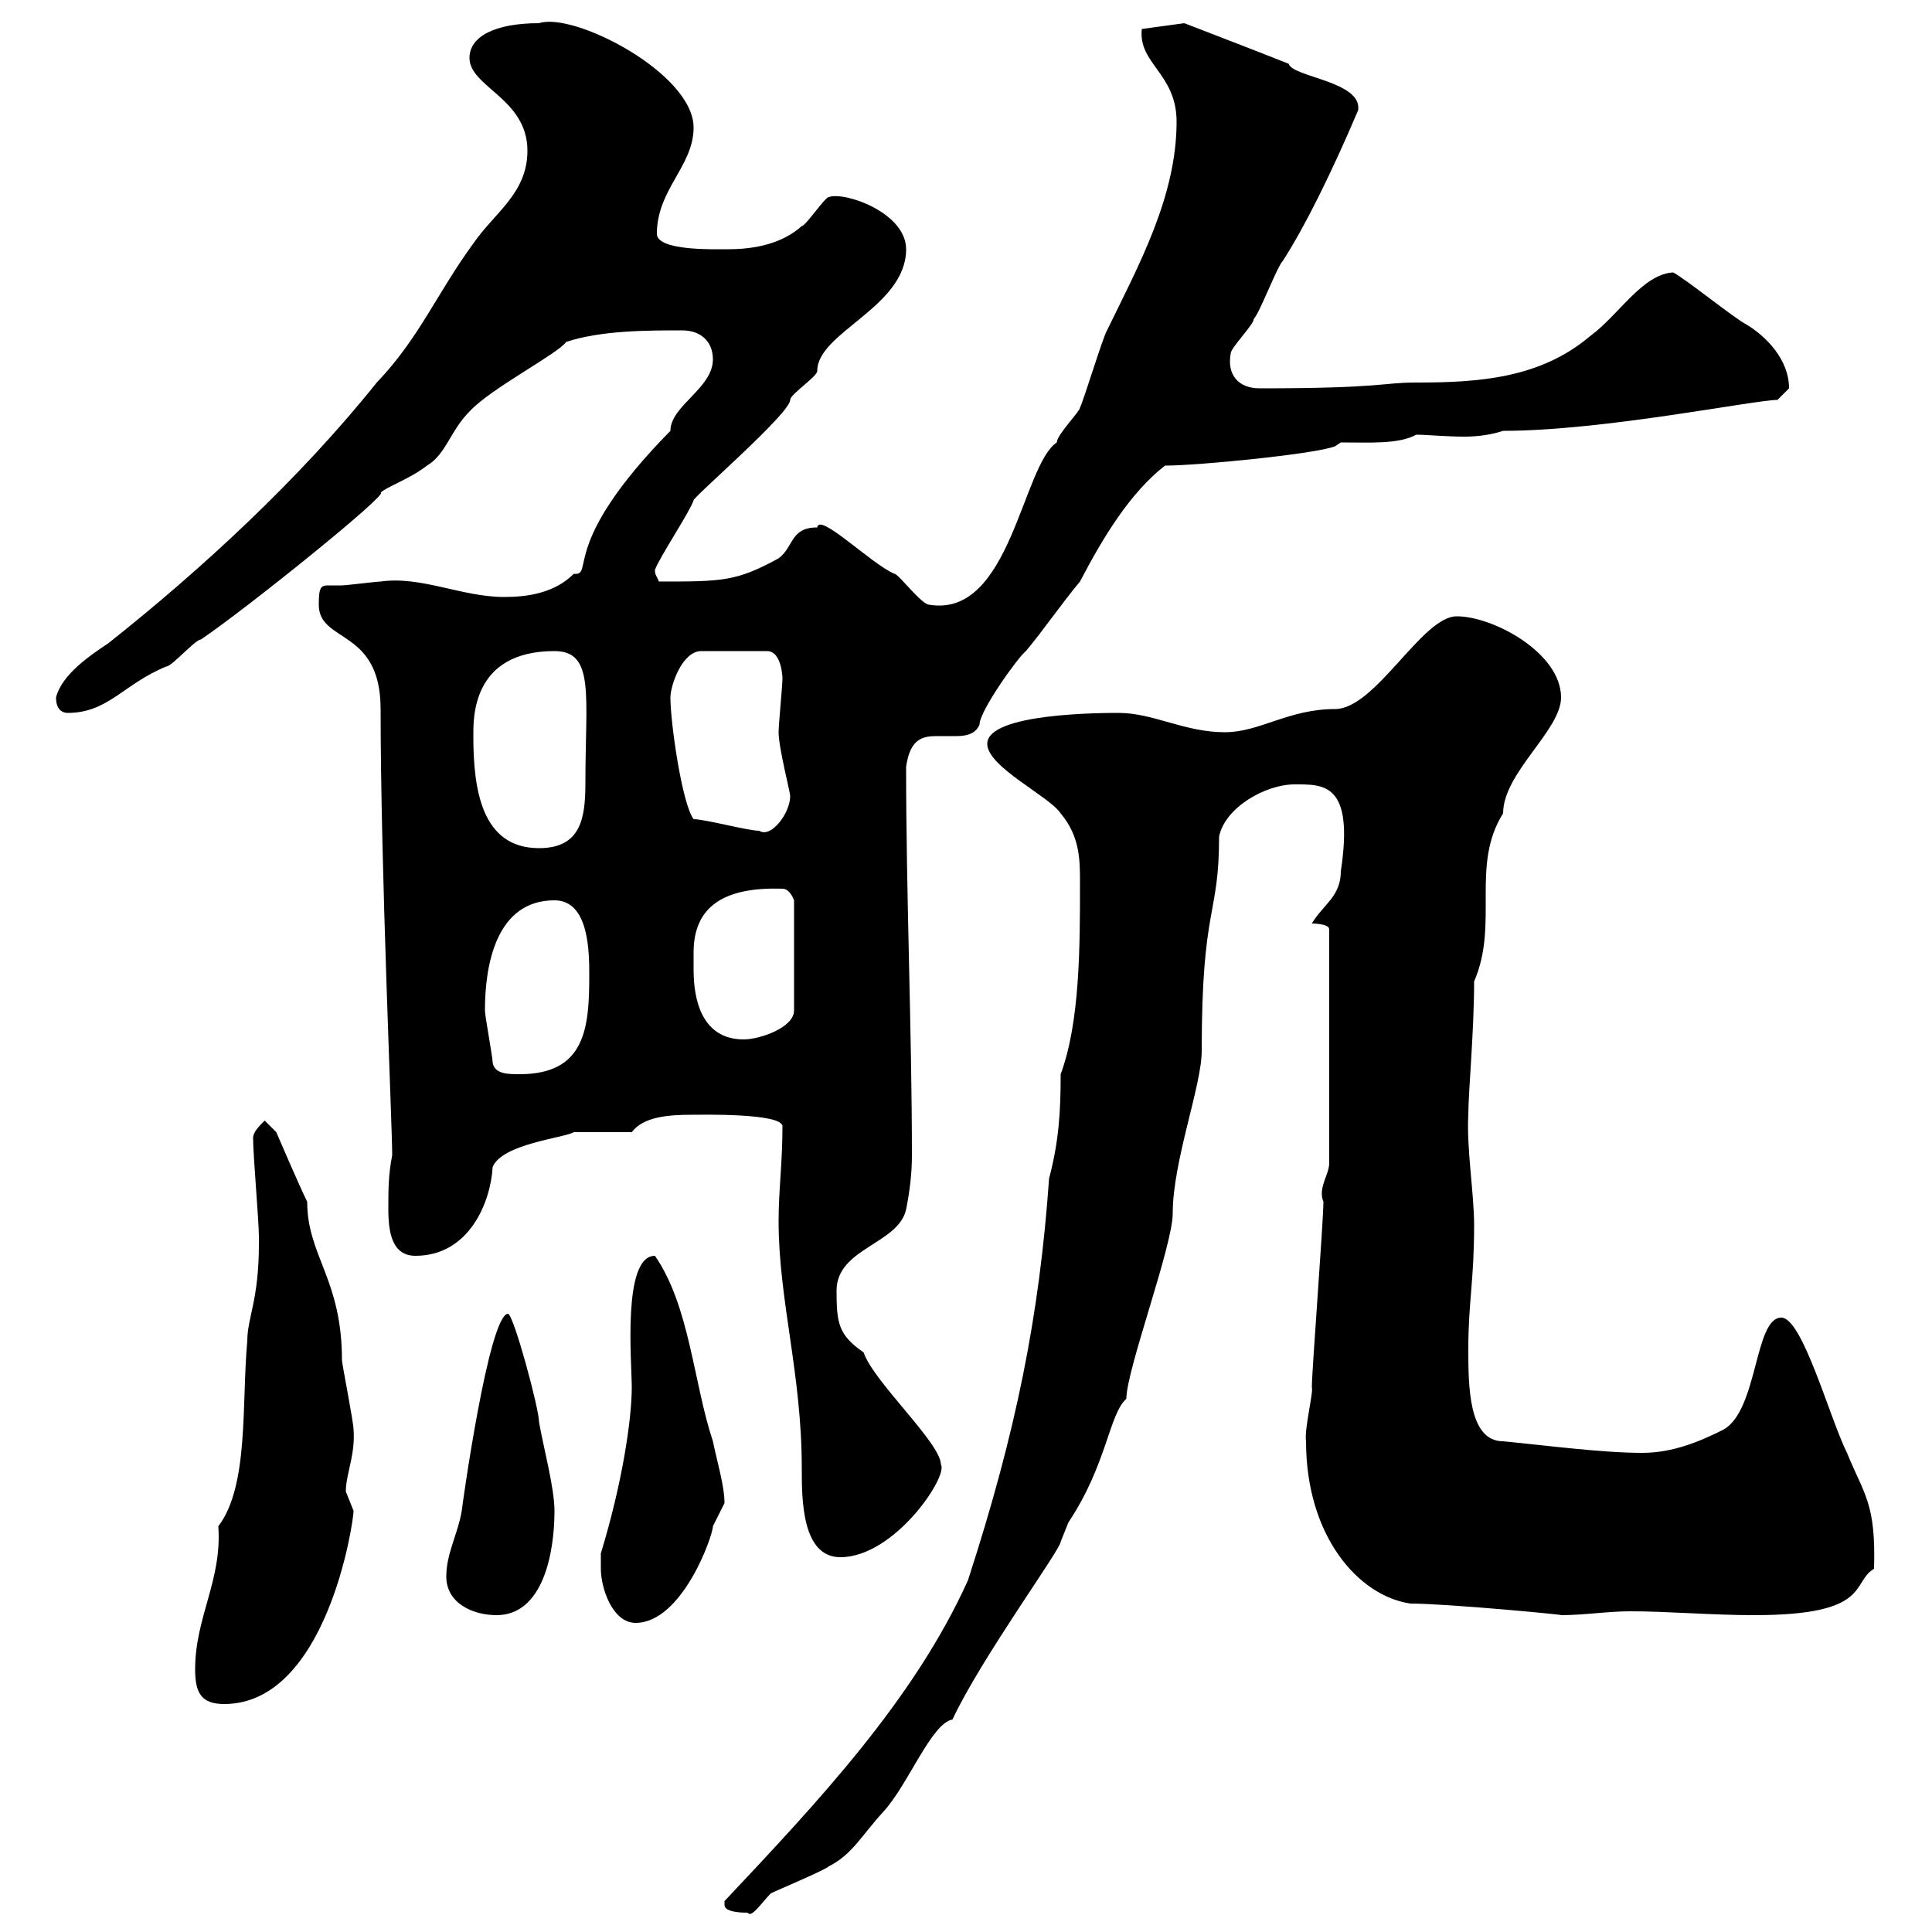 <svg xmlns="http://www.w3.org/2000/svg" xmlns:xlink="http://www.w3.org/1999/xlink" width="300" height="300"><path d="M112.50 295.80C112.50 297 115.50 297 116.10 297C116.70 297.90 118.20 295.50 119.70 294C120.90 293.40 128.10 290.40 128.70 289.80C132.30 288 133.80 285 137.10 281.40C141 277.20 144.60 267.60 147.90 267C152.40 257.40 164.70 240.60 164.70 239.40C164.70 239.40 165.90 236.40 165.90 236.40C171.90 227.40 172.20 219.60 174.90 217.20C174.90 212.70 182.10 193.50 182.10 188.40C182.10 180.30 186.60 168.60 186.60 163.20C186.60 140.40 189.30 142.50 189.30 129.90C190.20 125.40 196.50 121.80 201 121.80C205.50 121.80 210.30 121.50 208.20 135.30C208.20 139.20 205.50 140.40 203.70 143.40C203.70 143.40 206.40 143.40 206.40 144.30L206.40 180.60C206.40 182.40 204.60 184.50 205.50 186.60C205.50 189.60 203.70 213 203.70 215.40C204 216 202.50 222 202.80 223.80C202.80 238.50 210.90 247.80 219 249C224.70 249 243.60 250.80 242.40 250.80C246 250.80 249.60 250.20 253.20 250.20C258.90 250.20 265.80 250.80 272.40 250.80C290.70 250.80 287.40 245.70 291 243.60C291.30 233.40 289.50 232.20 286.80 225.60C284.10 220.20 279.90 204.60 276.60 204.60C272.40 204.60 273 219 267.60 222C264 223.80 259.80 225.60 255 225.60C248.70 225.60 239.70 224.40 233.40 223.80C228 223.80 228 215.10 228 209.40C228 202.20 228.90 198.90 228.90 190.20C228.90 185.40 227.70 178.20 228 173.10C228 169.50 228.90 160.20 228.90 152.40C232.80 143.40 228.30 134.40 233.40 126.30C233.40 120 242.40 113.40 242.40 108.30C242.40 101.40 231.90 95.70 226.20 95.70C220.80 95.70 213.60 110.10 207.30 110.10C200.10 110.10 195.60 113.70 190.20 113.70C183.90 113.70 179.10 110.70 173.70 110.70C171.30 110.70 153.30 110.70 153.30 115.50C153.30 119.10 162.90 123.60 164.70 126.30C167.70 129.90 167.70 133.50 167.70 137.10C167.70 147 167.70 158.70 164.70 166.80C164.70 172.80 164.40 177.30 162.90 183C161.40 204.30 157.80 222.30 150.30 245.40C141.90 264 126.90 279.90 112.50 295.20C112.50 295.20 112.50 295.20 112.50 295.80ZM30.30 259.20C30.30 262.80 31.20 264.60 34.80 264.60C50.70 264.60 54.90 236.40 54.90 234.60C54.90 234.60 53.70 231.60 53.70 231.60C53.70 228.90 55.20 225.90 54.90 222C54.90 220.80 53.10 211.80 53.10 211.20C53.10 198.60 47.70 195 47.70 186.60C46.50 184.20 42.90 175.80 42.90 175.80L41.10 174C40.20 174.90 39.30 175.80 39.30 176.70C39.30 179.40 40.20 189.60 40.20 192C40.20 192 40.20 192 40.20 193.20C40.20 201.90 38.40 204.60 38.40 208.20C37.50 217.80 38.70 230.70 33.90 237C34.50 245.40 30.30 251.10 30.30 259.20ZM93.30 243.60C93.30 246.60 95.10 252 98.70 252C105.90 252 110.70 238.50 110.70 237C110.70 237 112.50 233.40 112.50 233.40C112.50 230.70 111.30 226.80 110.70 223.80C107.70 214.80 107.10 202.80 101.70 195C96.60 195 98.10 211.50 98.10 215.40C98.10 220.50 96.60 230.40 93.30 241.20C93.30 241.20 93.30 243 93.30 243.60ZM69.30 244.80C69.30 249 73.50 250.80 77.10 250.80C84.30 250.80 86.10 241.20 86.10 234.60C86.10 231 84.30 224.40 83.70 220.80C83.70 218.70 79.80 204.30 78.90 204C75.90 204 71.70 234.30 71.70 234.60C71.10 238.20 69.30 241.20 69.30 244.80ZM120.90 189.60C120.90 201.90 124.50 213.30 124.50 228C124.50 232.80 124.50 241.80 130.50 241.80C138.90 241.80 147.30 229.20 146.10 227.40C146.10 224.10 135.60 214.50 134.10 210C130.20 207.30 129.90 205.50 129.90 200.40C129.90 193.80 139.50 193.20 140.70 187.80C141.30 184.80 141.60 182.10 141.60 179.40C141.60 160.20 140.70 138.90 140.70 119.10C141.30 114.60 143.40 114.30 145.50 114.30C146.70 114.30 147.90 114.30 148.50 114.30C150 114.30 151.50 114 152.10 112.50C152.10 110.40 158.10 102 159.30 101.10C162.30 97.50 164.70 93.90 167.70 90.30C171.30 83.40 175.50 76.50 180.90 72.30C186 72.30 204.30 70.50 207.30 69.30L208.20 68.70C212.70 68.70 217.20 69 219.90 67.50C221.70 67.50 224.40 67.80 227.40 67.80C229.50 67.80 231.60 67.50 233.40 66.90C249 66.90 272.40 62.10 276 62.10C276 62.10 277.80 60.30 277.80 60.30C277.80 55.80 274.20 52.20 271.20 50.40C269.40 49.50 261.60 43.20 259.80 42.30C255 42.60 251.40 48.90 246.90 52.20C239.10 58.80 229.50 59.40 219.90 59.40C214.50 59.40 214.80 60.30 195.60 60.30C192.30 60.30 190.50 58.20 191.10 54.90C191.10 54 194.70 50.40 194.70 49.50C195.60 48.60 198.30 41.40 199.20 40.50C202.50 35.40 206.70 27 210.90 17.10C211.50 12.60 200.70 12 200.10 9.90C195.60 8.10 183.90 3.60 183.90 3.60L177.30 4.50C176.70 9.90 182.70 11.40 182.70 18.90C182.70 30.60 176.70 41.40 171.90 51.30C171.30 52.20 168.30 62.10 167.70 63.30C167.70 63.90 164.10 67.50 164.10 68.70C158.70 72.30 156.90 96 144.30 93.90C143.10 93.90 139.50 89.10 138.90 89.10C135.30 87.60 127.20 79.50 126.90 81.90C122.70 81.90 123.30 84.90 120.90 86.70C114.30 90.30 112.20 90.30 102.30 90.30C102 89.40 101.70 89.40 101.70 88.50C102.30 86.70 107.10 79.50 107.70 77.70C107.40 77.40 122.70 64.20 122.70 62.10C122.70 61.20 126.90 58.50 126.90 57.60C126.90 51.60 140.70 47.70 140.70 38.70C140.70 33 131.10 29.70 128.70 30.60C128.10 30.60 125.10 35.10 124.50 35.10C121.50 37.80 117.30 38.70 113.10 38.70C111 38.70 102 39 102 36.30C102 29.40 107.70 25.80 107.70 19.80C107.70 11.40 89.10 1.80 83.70 3.60C76.80 3.60 72.90 5.70 72.90 9C72.90 13.50 81.90 15.30 81.90 23.40C81.90 30 76.80 33 73.50 37.80C67.80 45.60 65.10 52.50 58.50 59.40C46.50 74.40 31.20 88.50 16.80 99.90C14.10 101.70 9.60 104.70 8.70 108.30C8.70 110.10 9.60 110.70 10.50 110.70C16.80 110.70 19.20 106.20 25.80 103.50C26.70 103.50 30.30 99.30 31.20 99.30C38.70 94.20 60.60 76.50 59.10 76.50C60 75.60 63.60 74.40 66.30 72.30C69.30 70.50 69.90 66.90 72.90 63.90C76.20 60.30 86.70 54.90 87.90 53.10C93.30 51.30 100.50 51.30 105.90 51.30C108.90 51.30 110.70 53.10 110.70 55.80C110.70 60.30 104.10 63 104.10 66.90C86.70 84.60 92.40 89.40 89.10 89.10C86.10 92.10 81.90 92.70 78.30 92.70C71.70 92.70 65.40 89.40 59.10 90.30C58.50 90.30 53.70 90.90 53.10 90.90C52.50 90.90 51.60 90.90 51 90.90C49.80 90.90 49.50 91.20 49.50 93.90C49.50 99.90 59.10 97.50 59.10 110.10C59.10 135 60.90 174.60 60.90 179.40C60.30 182.40 60.30 184.80 60.30 187.80C60.30 191.40 60.90 195 64.50 195C72.90 195 76.20 186.60 76.50 181.20C78 177.60 87.60 176.70 89.10 175.80C90.90 175.80 96.90 175.80 98.10 175.80C99.90 173.40 103.80 173.10 107.40 173.10C108.60 173.10 121.50 172.80 121.50 174.90C121.50 180.60 120.90 184.80 120.90 189.60ZM76.50 165C76.50 164.10 75.30 157.80 75.30 156.90C75.30 149.70 77.10 139.80 86.10 139.80C91.50 139.80 91.50 147.90 91.50 151.50C91.50 159.60 90.90 166.80 80.70 166.80C78.90 166.80 76.80 166.80 76.50 165ZM107.70 150.60C107.70 150 107.70 148.80 107.70 147.90C107.70 140.70 112.50 137.70 121.50 138C122.70 138 123.30 139.80 123.30 139.80L123.30 156.90C123.30 159.60 117.90 161.40 115.50 161.40C108.90 161.40 107.70 155.10 107.70 150.60ZM73.50 114.30C73.50 111.60 73.20 101.10 86.10 101.10C92.40 101.10 90.90 108 90.90 121.50C90.90 126.90 90.30 131.70 83.70 131.70C74.70 131.70 73.50 122.40 73.50 114.30ZM107.70 127.20C105.90 124.80 104.10 112.20 104.10 108.30C104.10 106.50 105.90 101.10 108.90 101.10L119.10 101.10C121.50 101.10 121.50 105.60 121.50 105.30C121.50 106.50 120.90 112.50 120.90 113.70C120.90 116.10 122.70 123 122.70 123.60C122.70 126.30 119.70 130.20 117.90 129C116.10 129 109.50 127.20 107.70 127.20Z"/></svg>